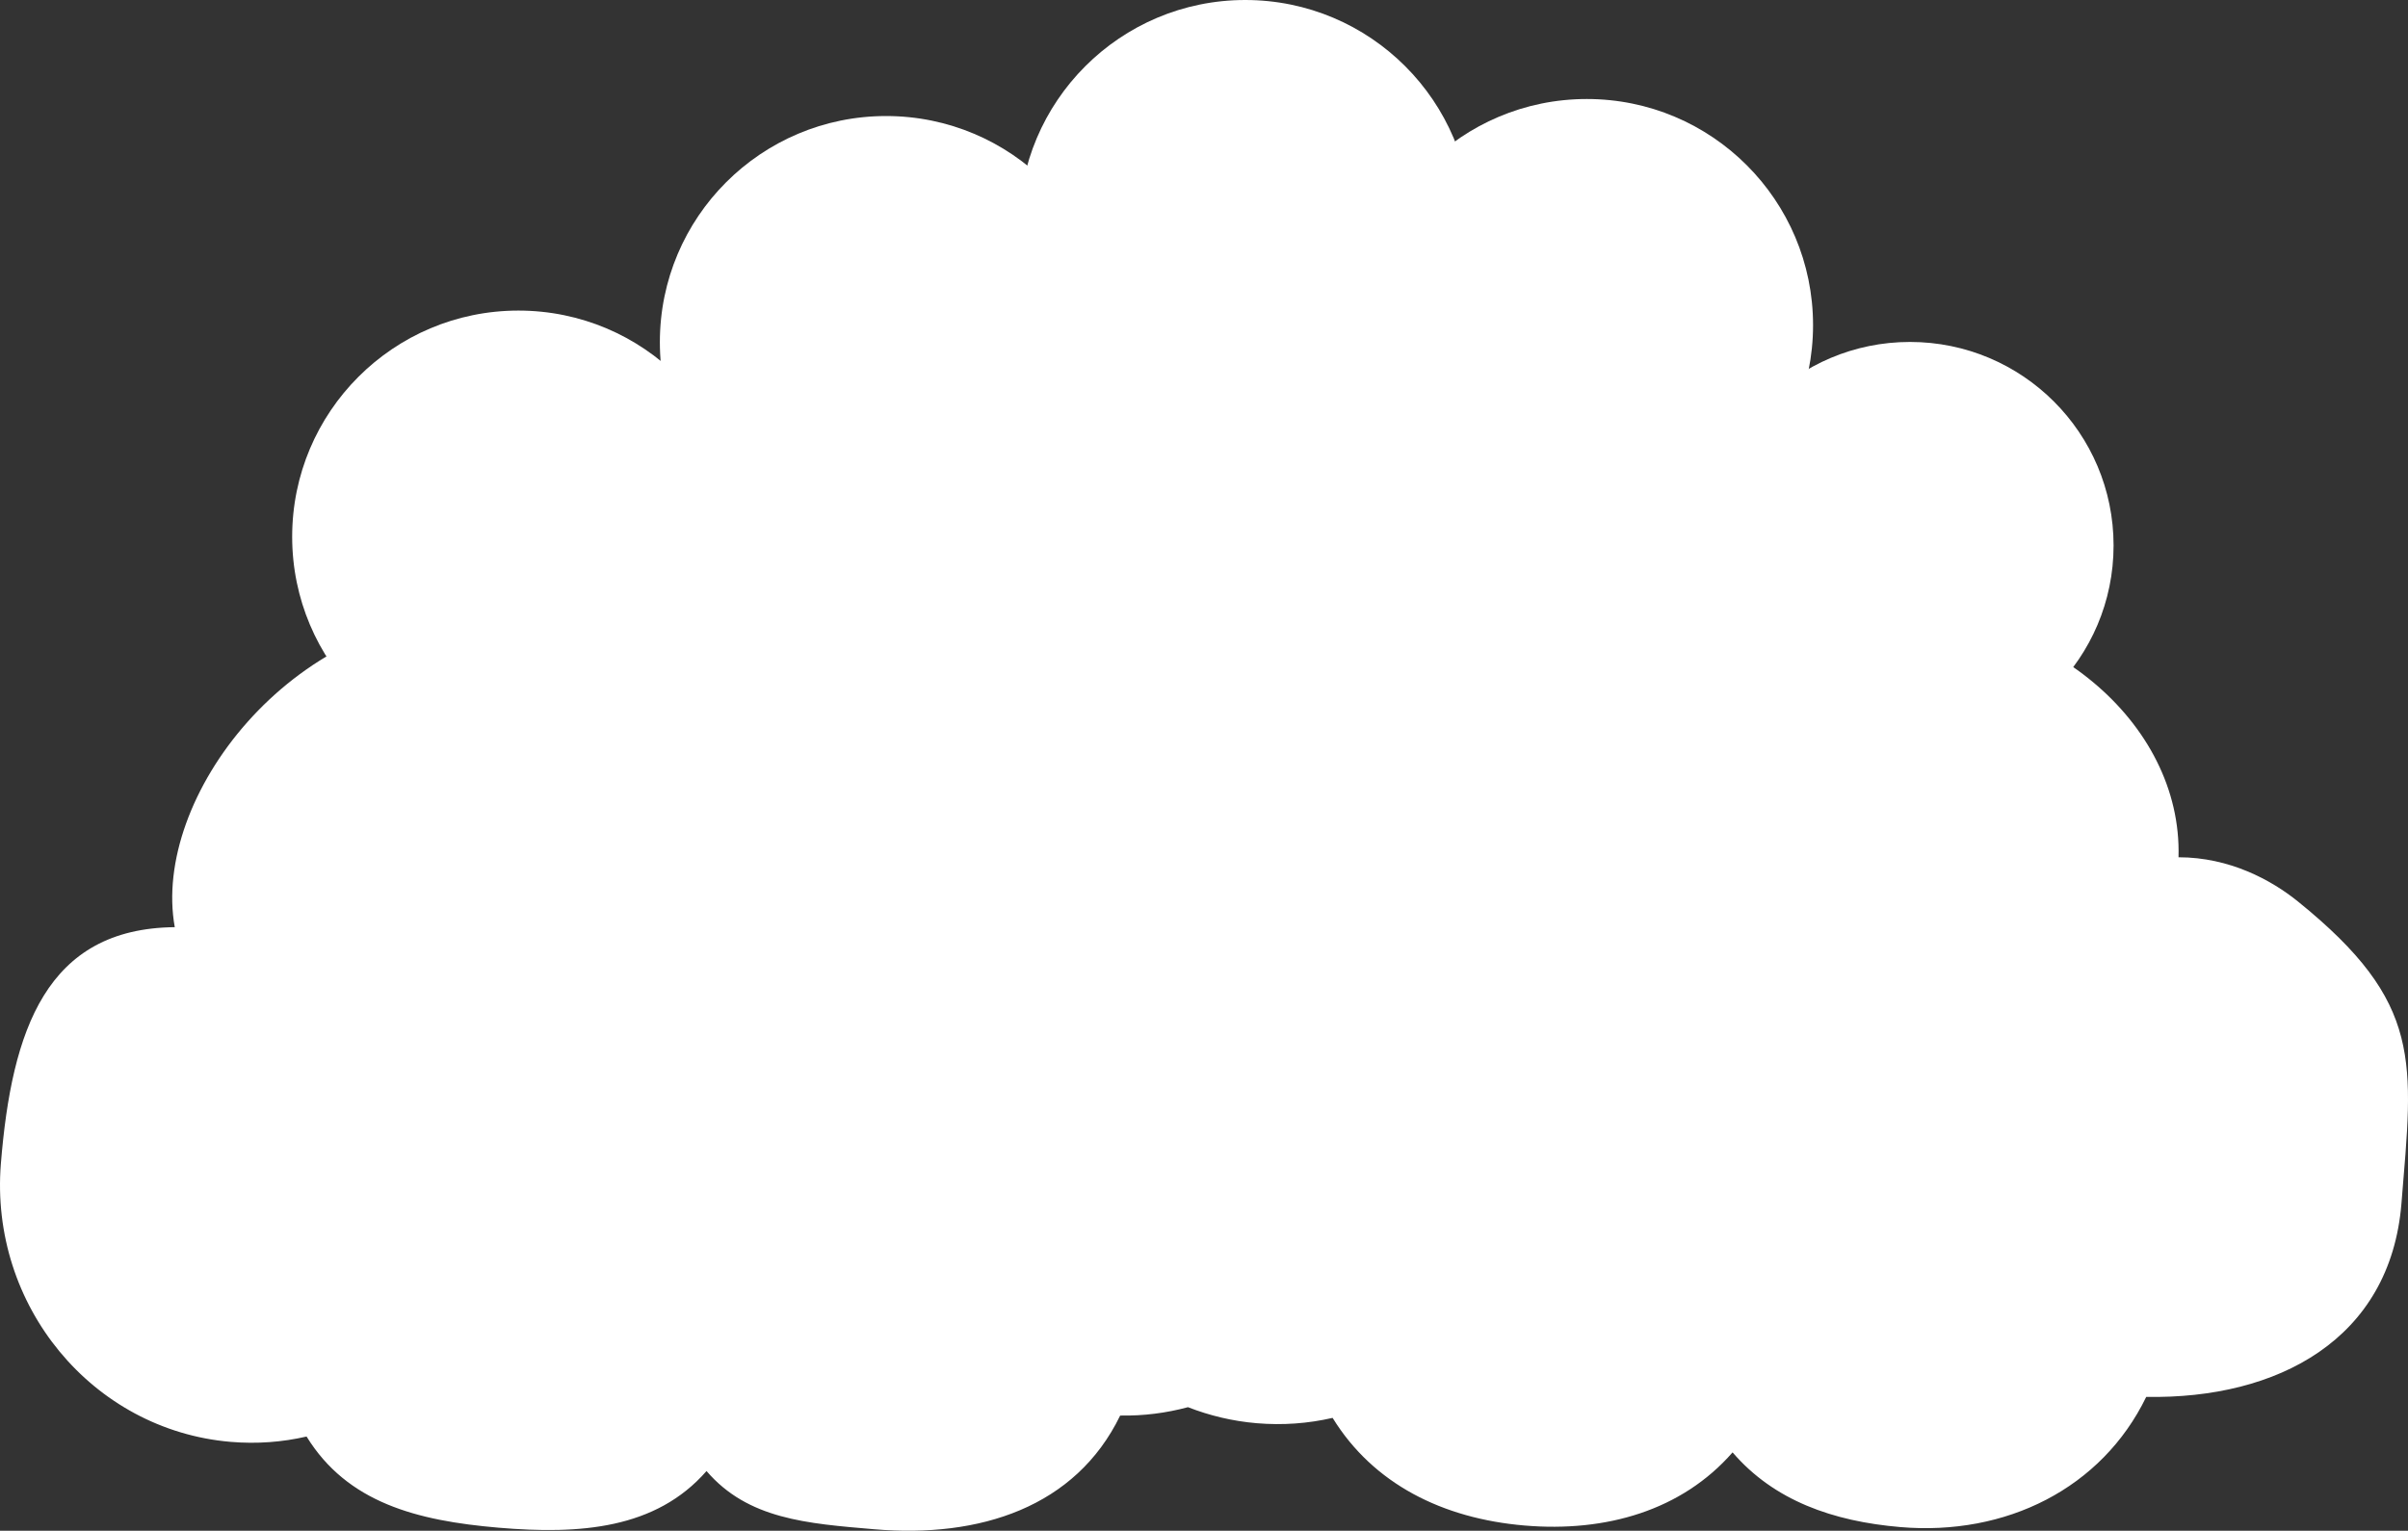 <?xml version="1.0" encoding="UTF-8"?>
<svg id="_レイヤー_2" data-name="レイヤー 2" xmlns="http://www.w3.org/2000/svg" viewBox="0 0 1395.84 887.6">
  <rect x="0" y="0" width="1395.84" height="887.6" fill="#333333" stroke="none"/>
  <defs>
    <style>
      .cls-1 {
        fill: #fff;
        stroke-width: 0px;
      }
    </style>
  </defs>
  <g id="_レイヤー_1-2" data-name="レイヤー 1">
    <path class="cls-1" d="M276.1,356.05c-107.26,0-188.34,106.57-174.79,181.57-74.41.74-94.52,59.51-100.8,137.09-6.66,82.28,52.97,154.52,133.19,161.36,15.14,1.29,29.93.15,44.01-3.09,23.59,38.31,63.8,48.8,111.22,52.85,47.31,4.03,91.2.81,120.62-32.84,24.02,27.96,58.18,30.42,97.25,33.75,61.22,5.22,116.71-12.78,142.53-65.93,13.54.24,26.72-1.47,39.3-4.85,12.5,4.88,25.84,8.1,39.83,9.29,15.14,1.29,29.93.15,44.01-3.09,23.59,38.31,63.8,58.37,111.23,62.41,47.31,4.03,91.2-8.75,120.62-42.4,24.03,27.96,58.18,39.98,97.25,43.31,61.22,5.21,116.7-22.34,142.53-75.49,76.14,1.37,141.55-33.29,147.95-112.25,6.67-82.28,13-116-60-175-15.41-12.46-39.61-25.65-69.24-25.65,2.32-78.91-78.51-144.75-167.42-141.04H276.1Z"/>
    <path class="cls-1" d="M431.64,311.23c0,72.43-58.71,131.14-131.14,131.14s-131.14-58.71-131.14-131.14,58.71-131.14,131.14-131.14,131.14,58.71,131.14,131.14"/>
    <path class="cls-1" d="M703.31,336.49c0,72.43-58.71,131.14-131.14,131.14s-131.14-58.71-131.14-131.14,58.71-131.14,131.14-131.14,131.14,58.71,131.14,131.14"/>
    <path class="cls-1" d="M951.52,319.66c0,72.43-58.72,131.14-131.14,131.14s-131.14-58.71-131.14-131.14,58.71-131.14,131.14-131.14,131.14,58.71,131.14,131.14"/>
    <path class="cls-1" d="M1050.97,188.55c0,72.43-58.71,131.14-131.14,131.14s-131.14-58.71-131.14-131.14,58.71-131.14,131.14-131.14,131.14,58.71,131.14,131.14"/>
    <path class="cls-1" d="M1225.17,316.3c0,65.18-52.84,118.02-118.02,118.02s-118.03-52.84-118.03-118.02,52.84-118.02,118.03-118.02,118.02,52.84,118.02,118.02"/>
    <path class="cls-1" d="M1081.56,371.8c0,65.18-52.84,118.02-118.02,118.02s-118.03-52.84-118.03-118.02,52.84-118.02,118.03-118.02,118.02,52.84,118.02,118.02"/>
    <path class="cls-1" d="M830.46,299.56c0,65.18-52.84,118.02-118.02,118.02s-118.02-52.84-118.02-118.02,52.84-118.02,118.02-118.02,118.02,52.84,118.02,118.02"/>
    <path class="cls-1" d="M554.69,366.52c0,65.18-52.84,118.02-118.02,118.02s-118.02-52.84-118.02-118.02,52.84-118.02,118.02-118.02,118.02,52.84,118.02,118.02"/>
    <path class="cls-1" d="M852.97,131.14c0,72.43-58.71,131.14-131.14,131.14s-131.14-58.71-131.14-131.14S649.4,0,721.83,0s131.14,58.71,131.14,131.14"/>
    <path class="cls-1" d="M644.78,198.42c0,72.43-58.71,131.14-131.14,131.14s-131.14-58.71-131.14-131.14,58.71-131.14,131.14-131.14,131.14,58.71,131.14,131.14"/>
  </g>
</svg>